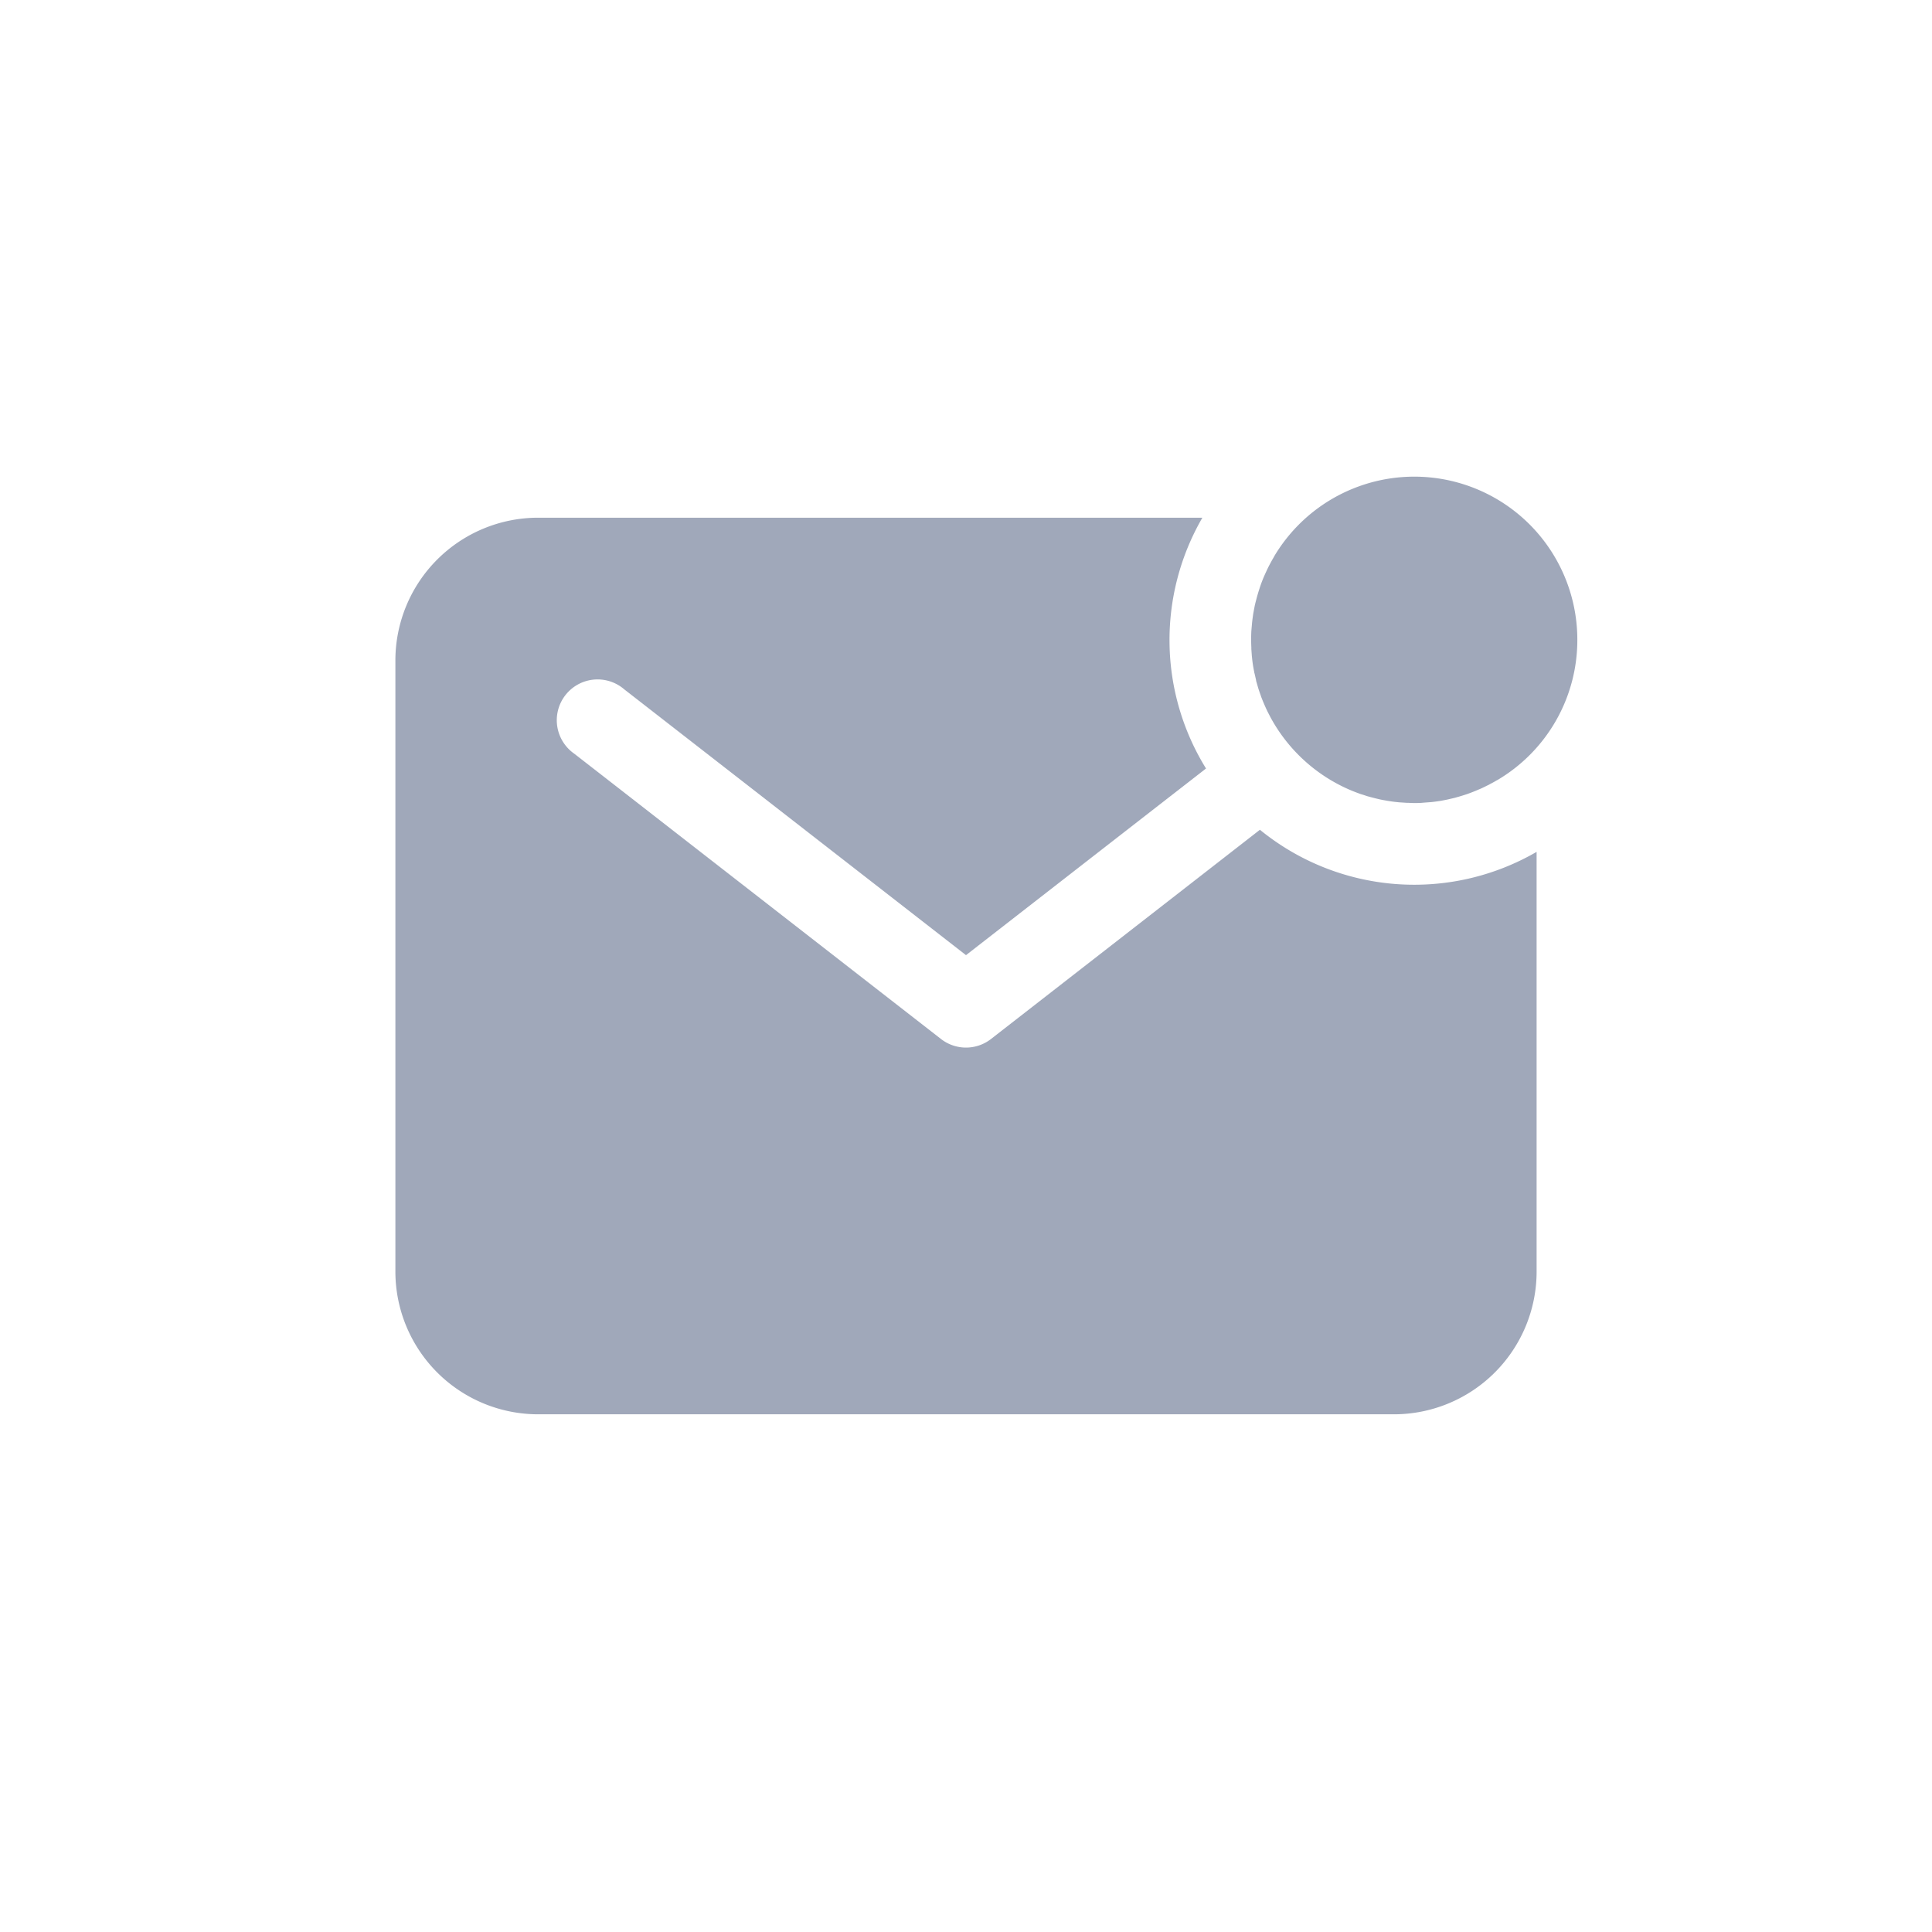 <svg width="26" height="26" viewBox="0 0 26 26" fill="none" xmlns="http://www.w3.org/2000/svg">
    <g clip-path="url(#bqwby2ivfa)" fill="#A0A8BA">
        <path d="M21.227 8.614a2.194 2.194 0 0 0-4.082-1.123v.002c-.019.031-.036.063-.053.094l-.009.017a1.801 1.801 0 0 0-.04.082l-.012.026a1.785 1.785 0 0 0-.072.18l-.012.037a2.688 2.688 0 0 0-.033.11l-.018.069-.01.042-.013.068-.008.044-.01.072-.005.043-.007.08-.003.036a2.298 2.298 0 0 0 0 .219v.022l.007.097.002.016a1.714 1.714 0 0 0 .03.197c0 .008.003.015.005.022l.02.088v.007l.026.09.007.023c.01.03.019.058.03.086.001.007.004.013.006.019a2.625 2.625 0 0 0 .074.174l.011.023.037.072a2.205 2.205 0 0 0 1.02.959l.013.006c.06.027.123.052.186.074l.033.01.051.017.047.013.066.017.059.014.04.008.062.011.032.005c.031.005.062.009.094.012l.026.003.076.005.03.002c.034 0 .066.003.1.003.04 0 .078 0 .117-.004l.037-.003.08-.006.043-.005.072-.01.043-.008a1.61 1.61 0 0 0 .069-.014l.042-.01c.023-.005.046-.01.068-.017a2.136 2.136 0 0 0 .11-.033l.037-.012a2.97 2.97 0 0 0 .072-.027l.032-.013.076-.032.026-.012.082-.04.017-.01c.032-.016.063-.033.094-.052h.002a2.187 2.187 0 0 0 1.078-1.885z"/>
        <path d="m16.955 11.167-3.618 2.815a.548.548 0 0 1-.674 0l-4.936-3.84a.549.549 0 1 1 .674-.865L13 12.854l3.23-2.512a3.286 3.286 0 0 1-.049-3.375h-8.94a1.922 1.922 0 0 0-1.92 1.92v8.226a1.922 1.922 0 0 0 1.92 1.92H18.76a1.921 1.921 0 0 0 1.919-1.92v-5.649a3.285 3.285 0 0 1-3.723-.297z"/>
    </g>
    <defs>
        <clipPath id="bqwby2ivfa">
            <path fill="#fff" transform="translate(4.225 4.225)" d="M0 0h17.55v17.55H0z"/>
        </clipPath>
    </defs>
</svg>
